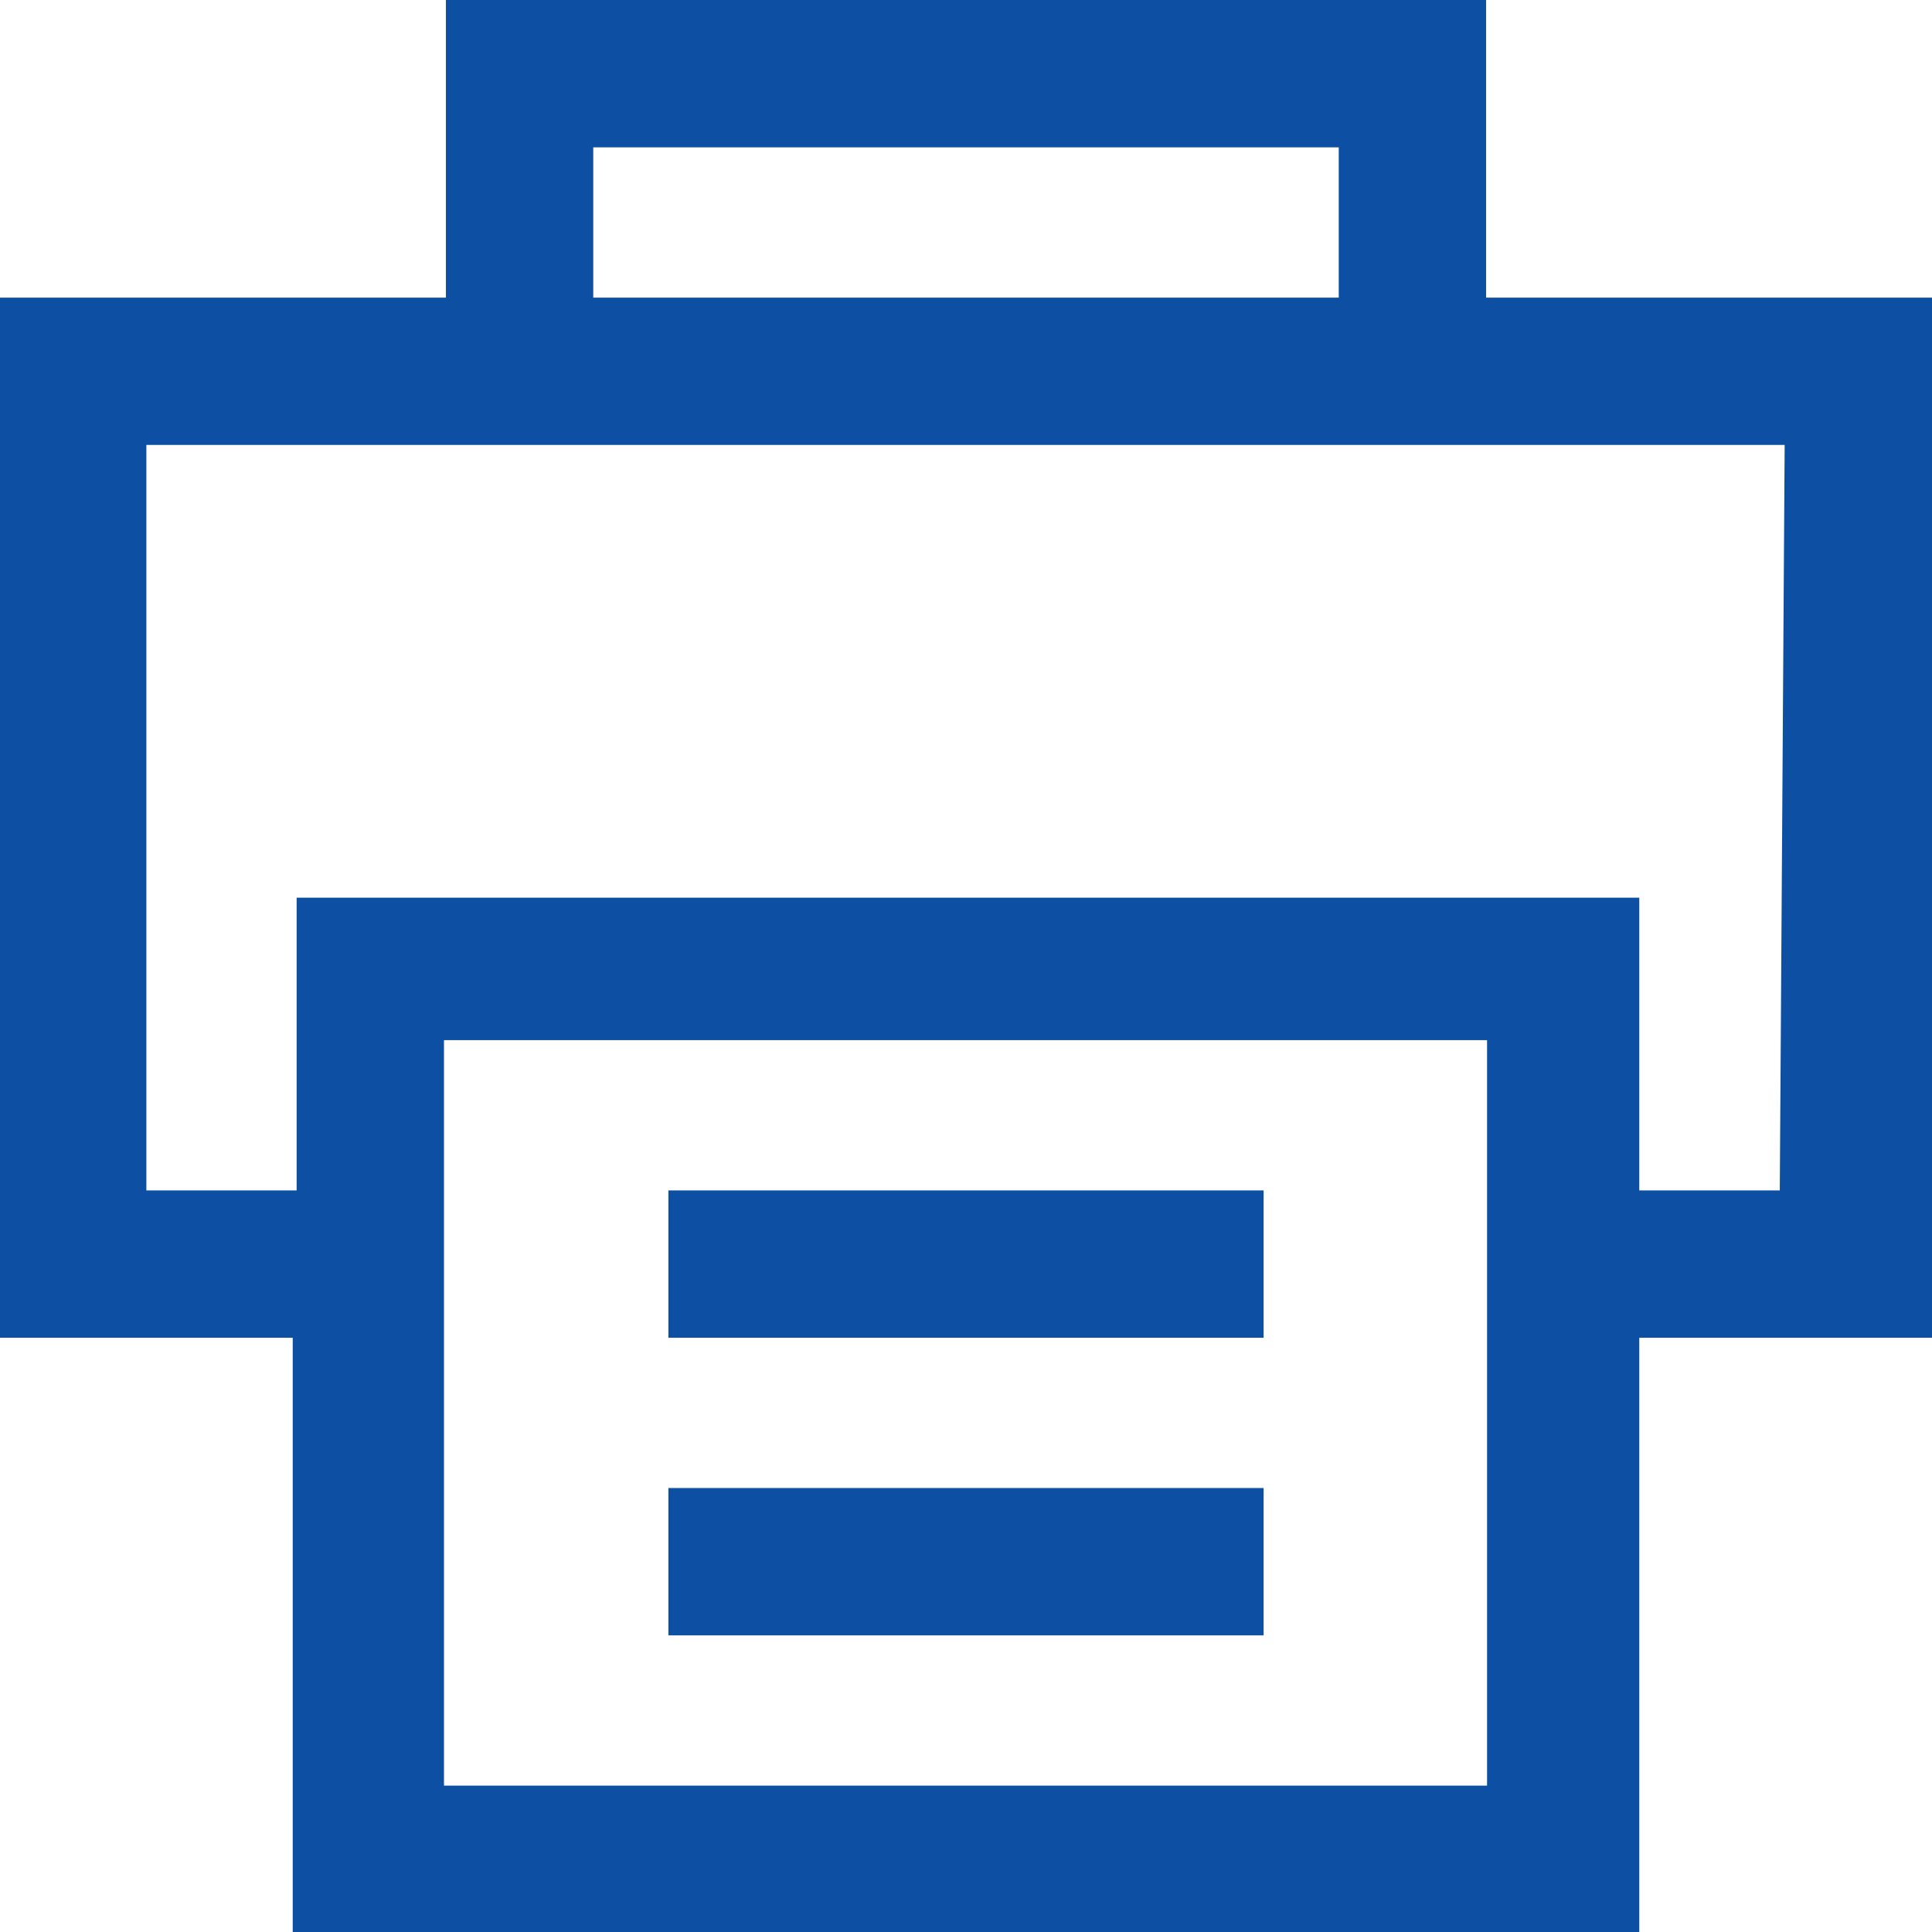<svg id="Layer_1" data-name="Layer 1" xmlns="http://www.w3.org/2000/svg" width="19.8" height="19.8" viewBox="0 0 19.8 19.8">
  <defs>
    <style>
      .cls-1 {
        fill: #0d4fa2;
      }
    </style>
  </defs>
  <title>print</title>
  <g>
    <rect class="cls-1" x="6.85" y="15.25" width="6.1" height="1.51"/>
    <rect class="cls-1" x="6.85" y="12.2" width="6.1" height="1.51"/>
    <path class="cls-1" d="M20,3.05H15.43V0H4.77V3.05H.2V13.71h3V19.8H17V13.71H20ZM6.28,1.51h7.64V3.05H6.28ZM15.44,18.3H4.75V10.66H15.44Zm3-6.1H17v-3H3.24v3H1.7V4.56H18.49Z" transform="translate(-0.2)"/>
  </g>
</svg>
